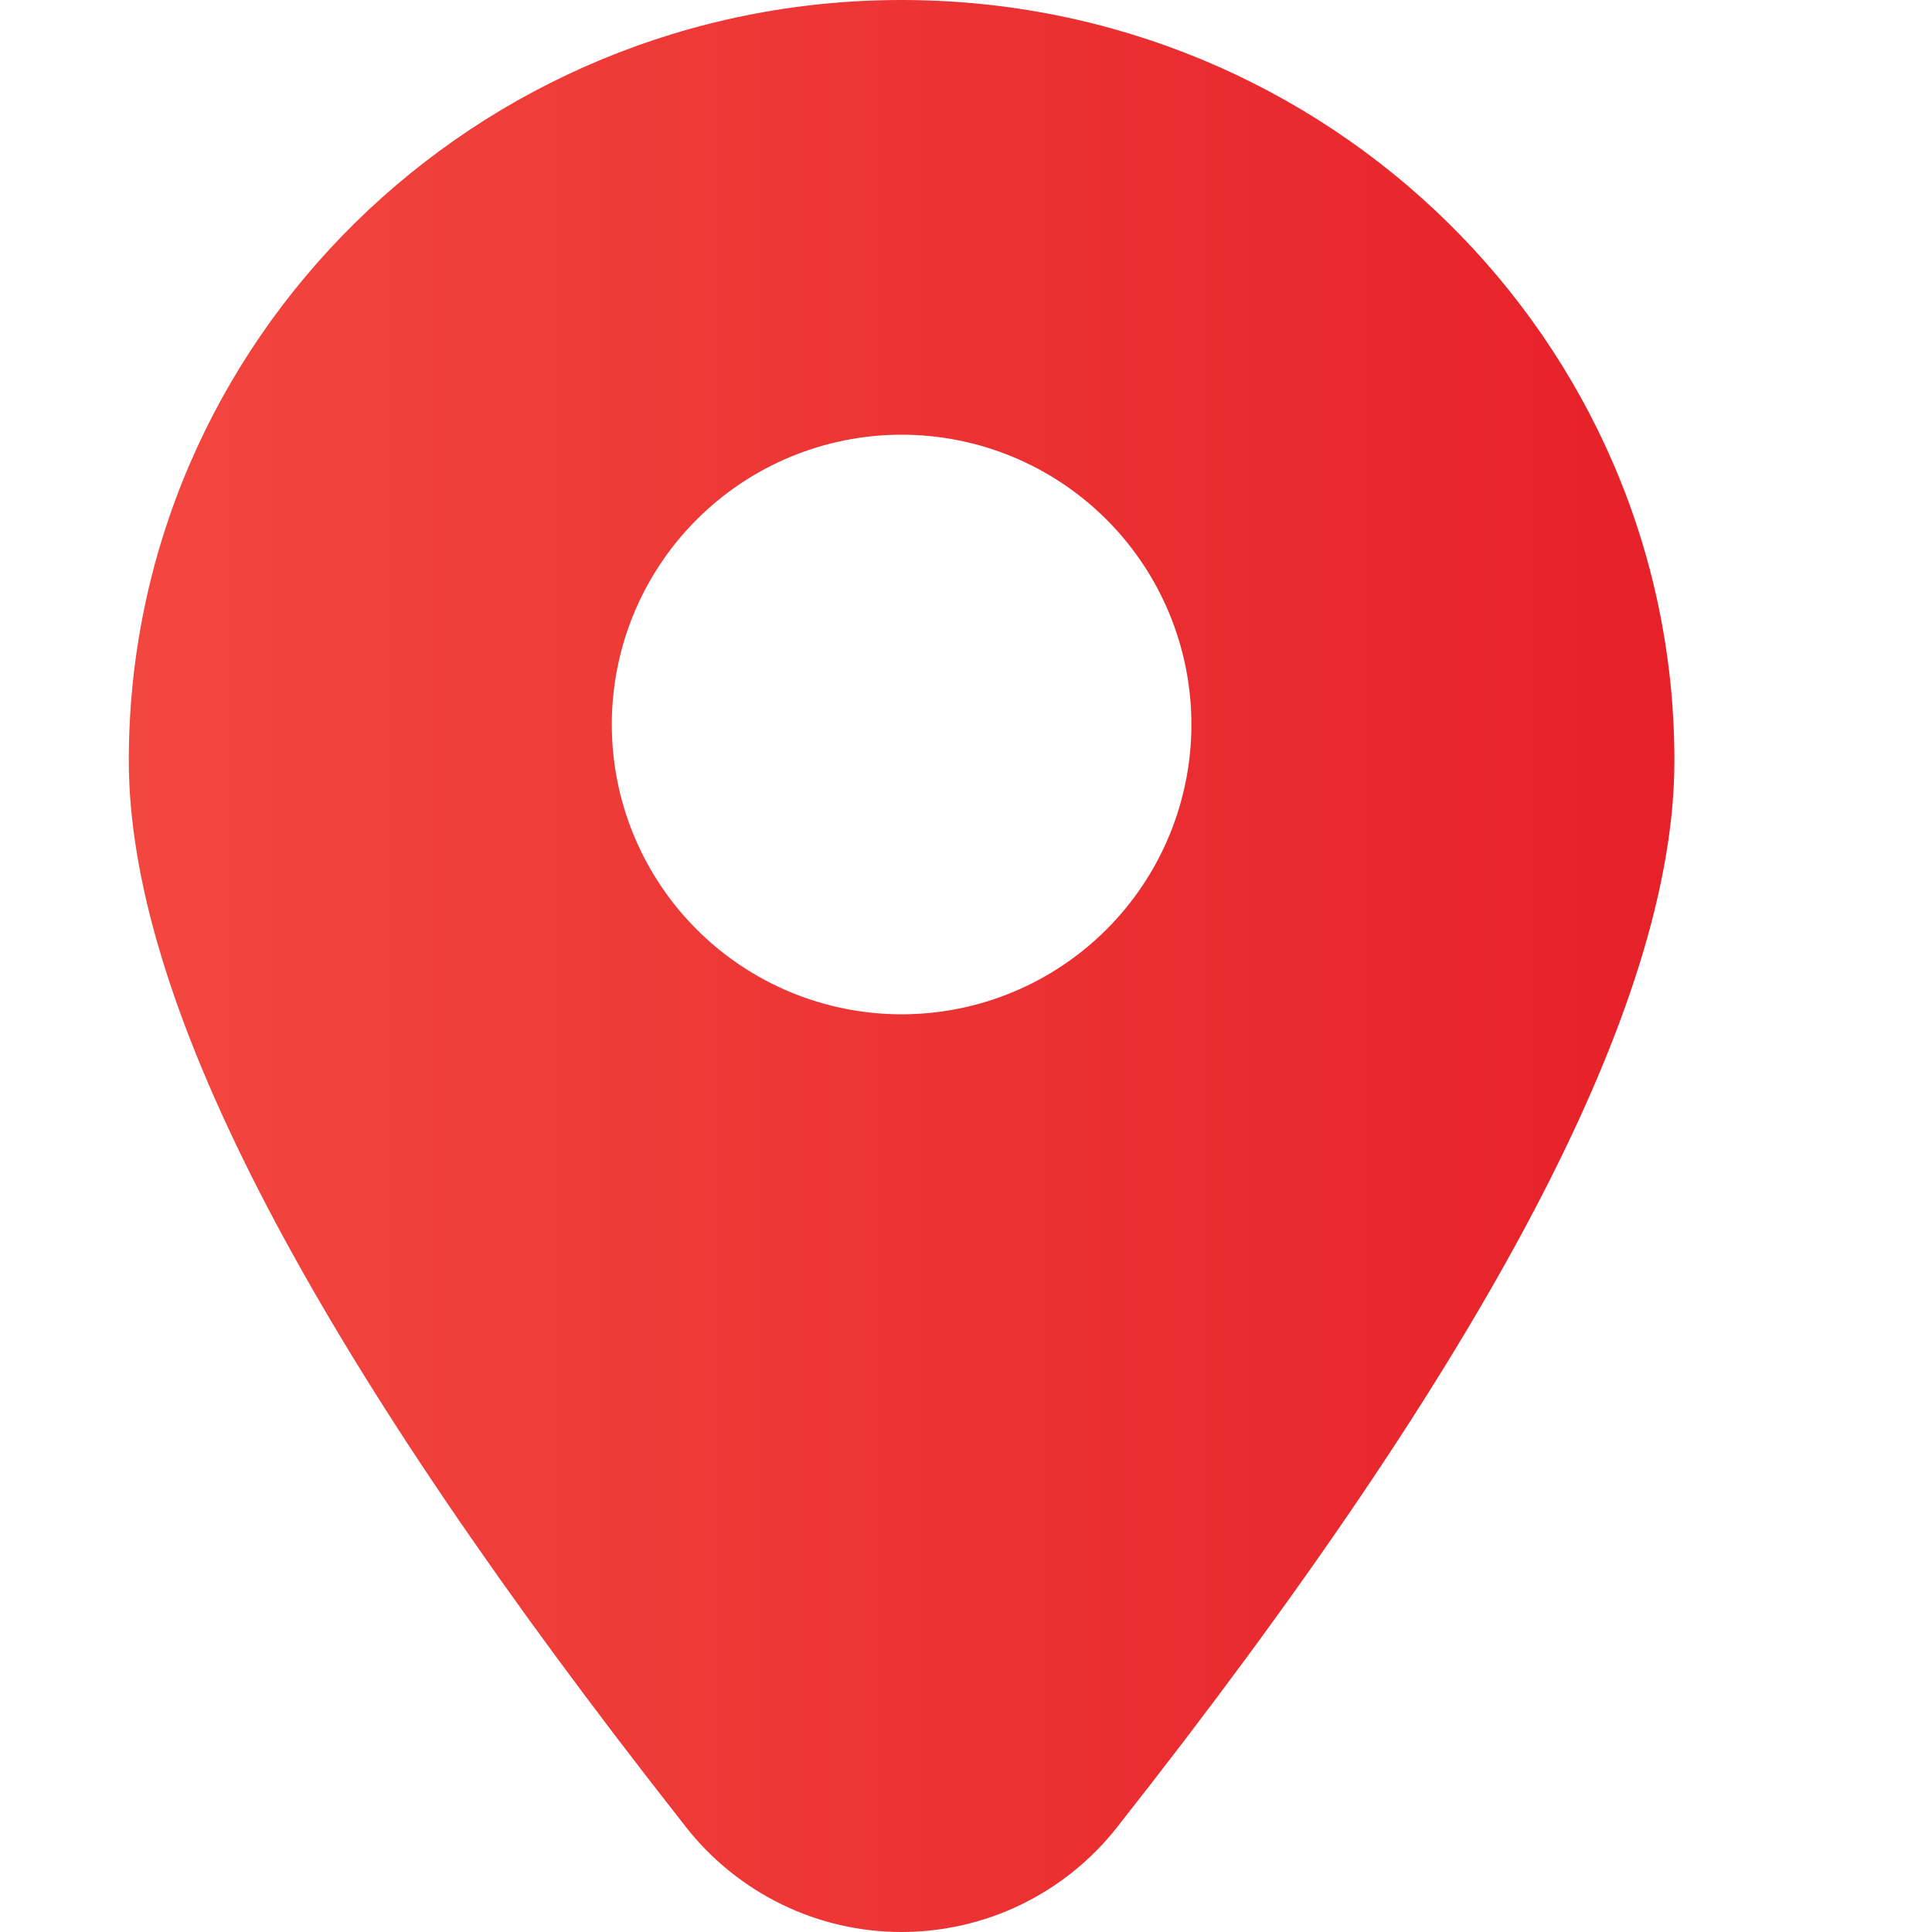 <svg width="15" height="15" viewBox="0 0 15 15" fill="none" xmlns="http://www.w3.org/2000/svg">
<path d="M7 0C10.311 0 13 2.641 13 5.905C13 7.804 11.551 10.535 8.671 14.189C8.472 14.442 8.218 14.646 7.928 14.787C7.639 14.927 7.321 15 6.999 15C6.677 15 6.36 14.927 6.07 14.786C5.781 14.645 5.527 14.441 5.328 14.188L5.034 13.811C2.351 10.346 1 7.739 1 5.905C1 2.641 3.689 0 7 0ZM7 3.375C6.403 3.375 5.831 3.612 5.409 4.034C4.987 4.456 4.75 5.028 4.75 5.625C4.75 6.222 4.987 6.794 5.409 7.216C5.831 7.638 6.403 7.875 7 7.875C7.597 7.875 8.169 7.638 8.591 7.216C9.013 6.794 9.25 6.222 9.25 5.625C9.25 5.028 9.013 4.456 8.591 4.034C8.169 3.612 7.597 3.375 7 3.375Z" fill="url(#paint0_linear_205_1791)"/>
<defs>
<linearGradient id="paint0_linear_205_1791" x1="1" y1="7.5" x2="13" y2="7.5" gradientUnits="userSpaceOnUse">
<stop stop-color="#F2473F"/>
<stop offset="1" stop-color="#E62129"/>
</linearGradient>
</defs>
</svg>
